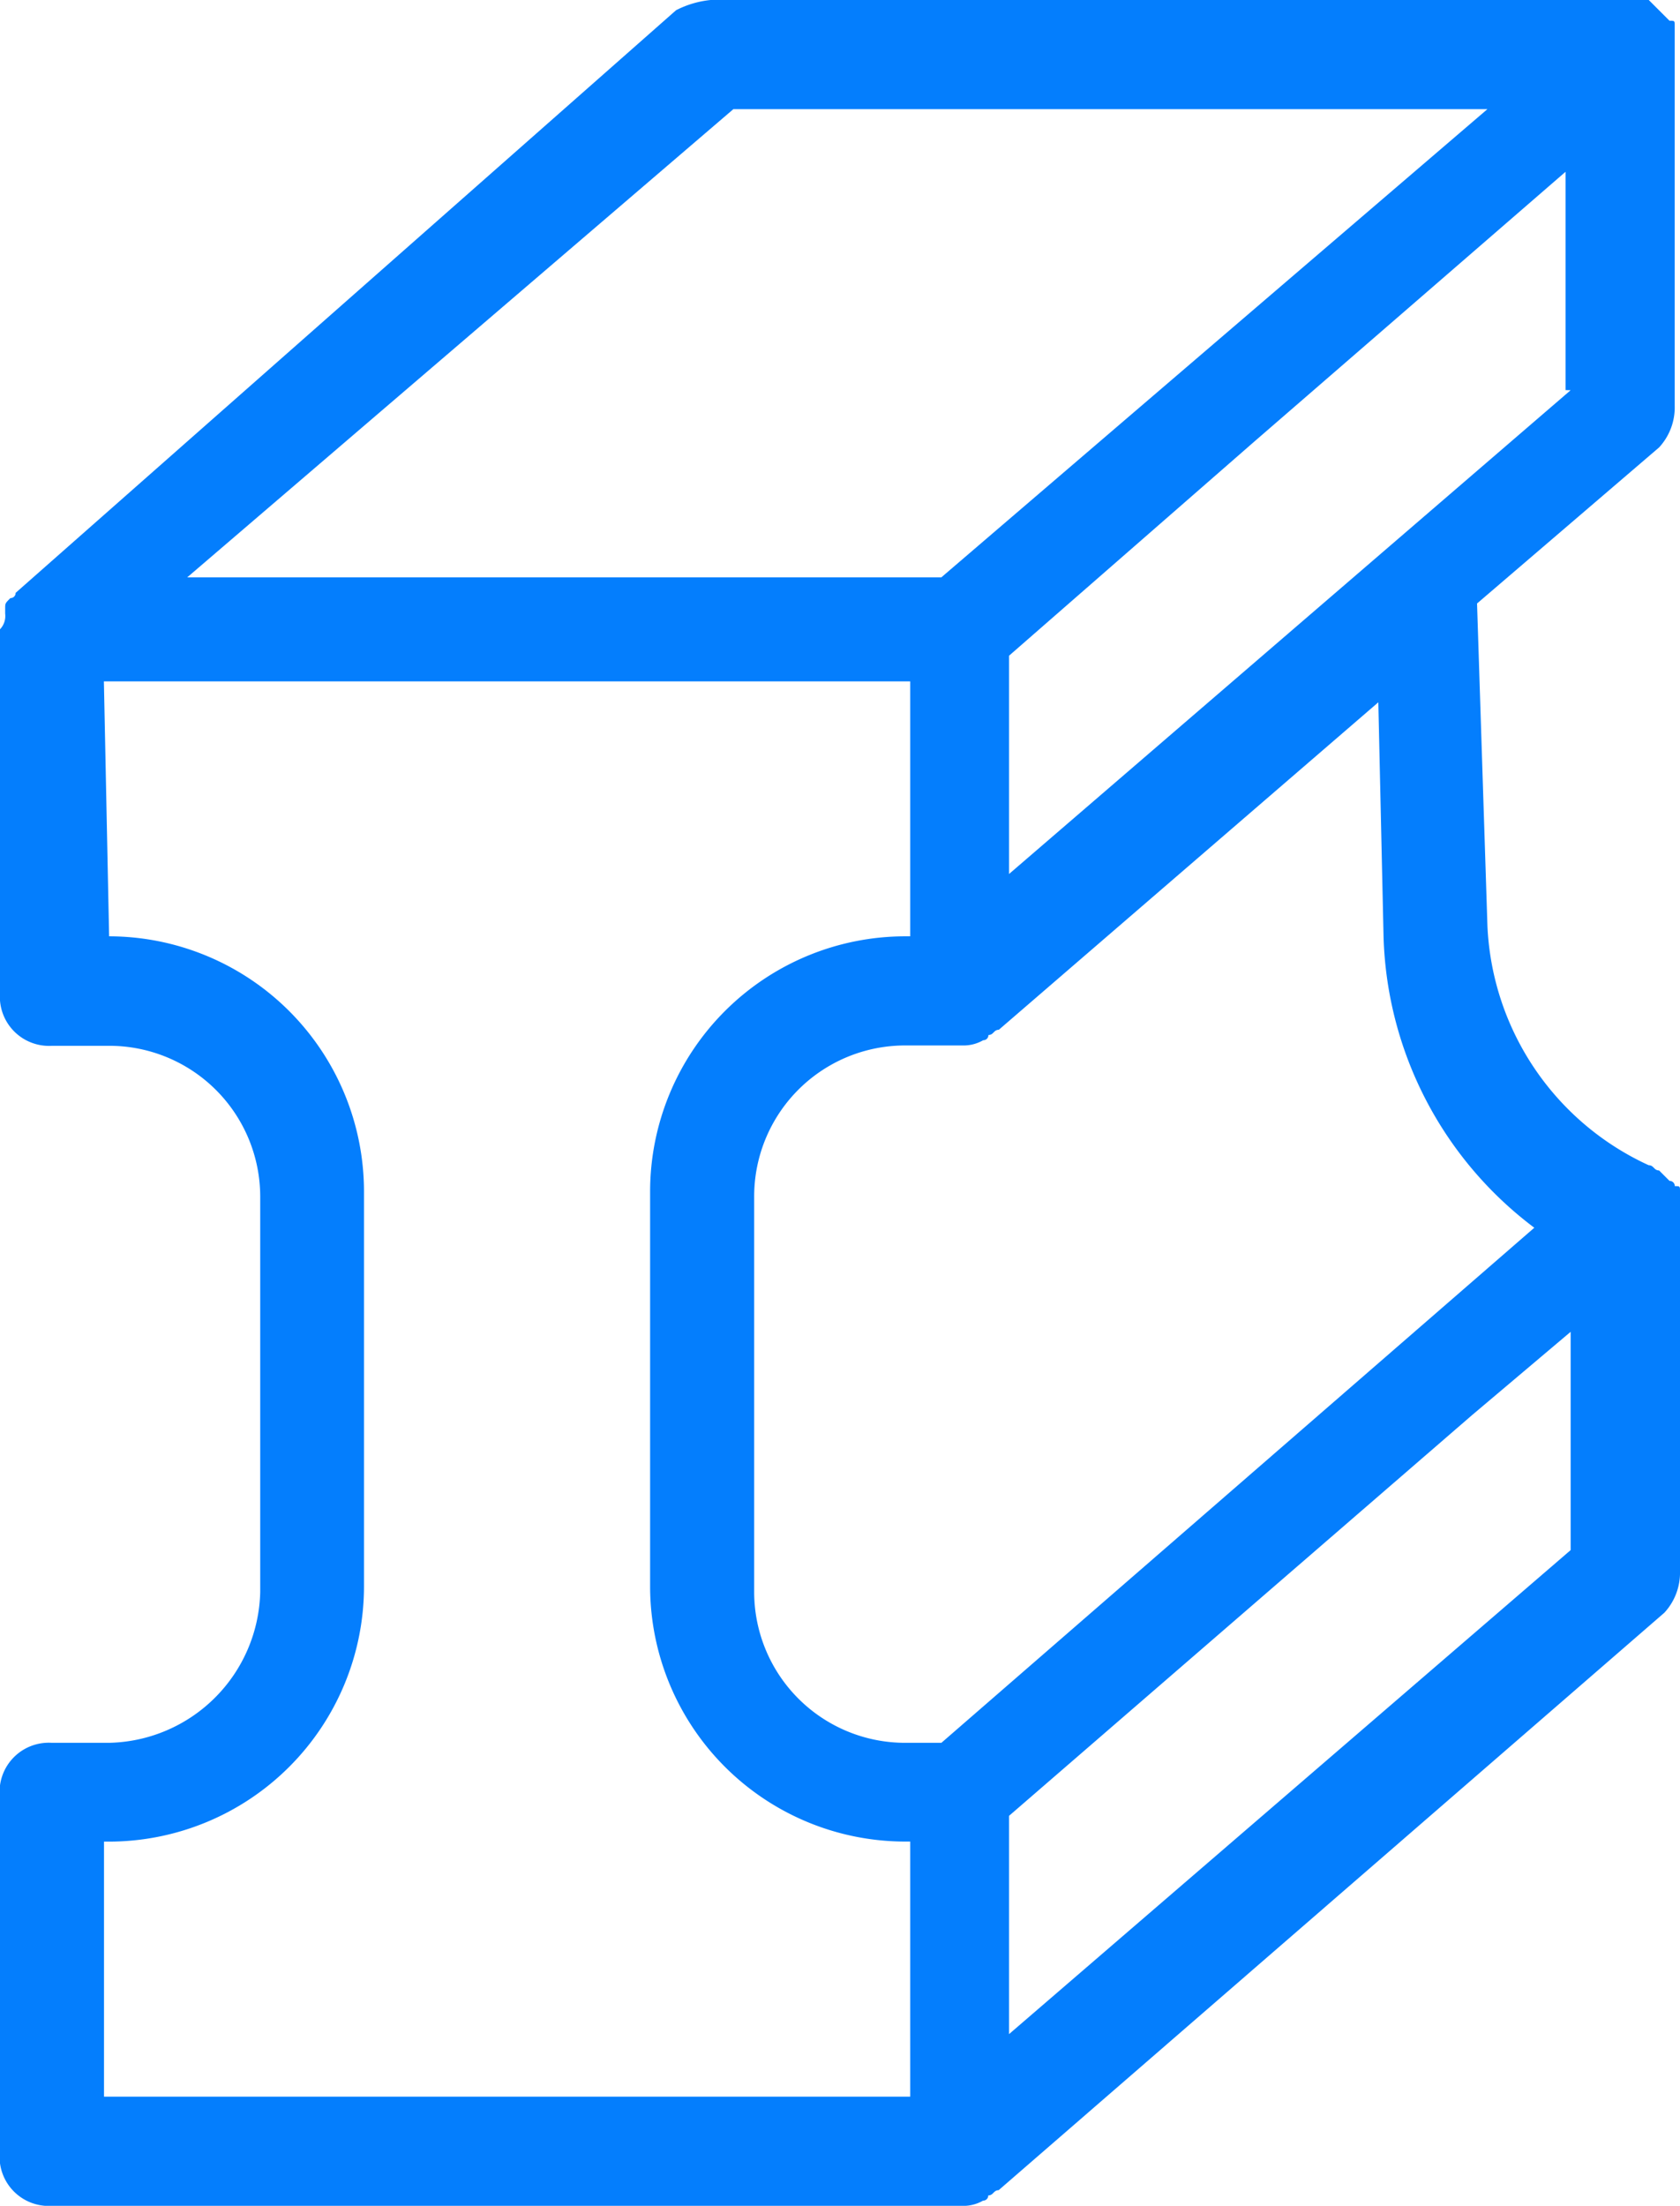 <svg xmlns="http://www.w3.org/2000/svg" width="29.253" height="38.4" viewBox="0 0 29.253 38.4">
  <path id="Ocel-vykovka" d="M17.8,41.14h-1a.856.856,0,0,0-.906.906v6.249a.856.856,0,0,0,.906.906H32.655a.685.685,0,0,0,.362-.091.089.089,0,0,0,.091-.091c.091,0,.091-.091.181-.091L44.881,38.875a1.028,1.028,0,0,0,.272-.725V31.54c0-.091,0-.091-.091-.091a.089.089,0,0,0-.091-.091l-.091-.091-.091-.091c-.091,0-.091-.091-.181-.091h0A4.818,4.818,0,0,1,41.8,26.921l-.181-5.615,3.17-2.717a1.028,1.028,0,0,0,.272-.725V11.615h0v-.272h0v-.091c0-.091,0-.091-.091-.091l-.091-.091-.091-.091-.091-.091-.091-.091h-16.3a1.679,1.679,0,0,0-.634.181l-11.5,10.143h0a.089.089,0,0,1-.091.091c-.091.091-.091.091-.091.181v.091a.333.333,0,0,1-.091.272V28.1a.856.856,0,0,0,.906.906h1a2.628,2.628,0,0,1,2.626,2.626v6.883A2.688,2.688,0,0,1,17.8,41.14Zm25.449-7.155h0v3.8L33.47,46.211v-3.8l8.06-6.974h0Zm-.634-1.811L32.292,41.14h-.634a2.628,2.628,0,0,1-2.626-2.626V31.63A2.628,2.628,0,0,1,31.658,29h1a.685.685,0,0,0,.362-.091.089.089,0,0,0,.091-.091c.091,0,.091-.091.181-.091L39.9,23.026l.091,4.075A6.569,6.569,0,0,0,42.617,32.174Zm.634-14.581L33.47,26.015v-3.8L37.726,18.5l5.434-4.709v3.8ZM28.67,12.7H41.8l-9.509,8.151H19.16ZM17.8,27.1h0l-.091-4.438H31.749V27.1h-.091a4.445,4.445,0,0,0-4.438,4.438v6.883a4.445,4.445,0,0,0,4.438,4.438h.091V47.3H17.711V42.86H17.8a4.445,4.445,0,0,0,4.438-4.438V31.54A4.445,4.445,0,0,0,17.8,27.1Z" transform="translate(-15.9 -10.8)" fill="#047efd"/>
</svg>
